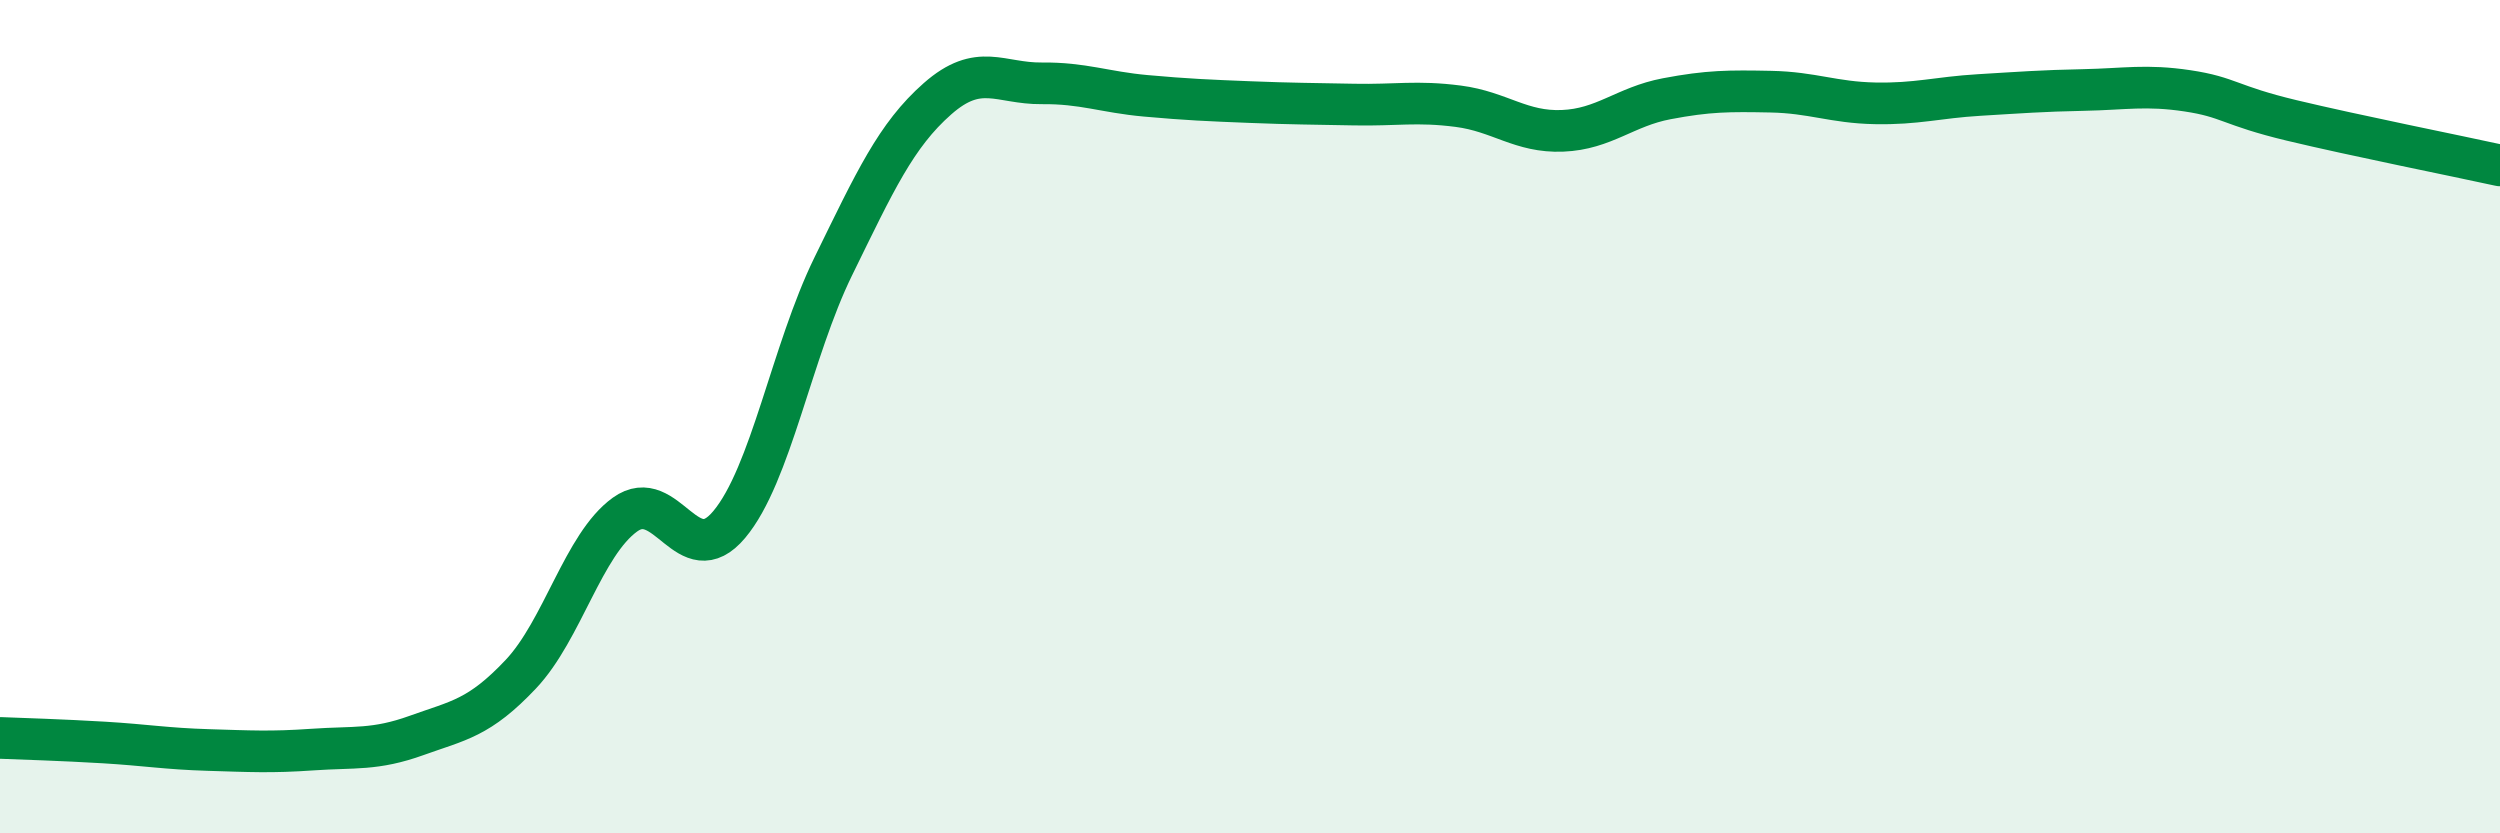 
    <svg width="60" height="20" viewBox="0 0 60 20" xmlns="http://www.w3.org/2000/svg">
      <path
        d="M 0,17.71 C 0.5,17.73 1.5,17.76 2.5,17.82 C 3.5,17.88 4,17.97 5,18 C 6,18.03 6.5,18.06 7.5,17.99 C 8.5,17.92 9,18.01 10,17.65 C 11,17.29 11.5,17.24 12.5,16.18 C 13.5,15.12 14,13.07 15,12.35 C 16,11.63 16.5,13.78 17.5,12.59 C 18.5,11.4 19,8.43 20,6.39 C 21,4.35 21.5,3.25 22.5,2.37 C 23.5,1.49 24,2.01 25,2 C 26,1.99 26.5,2.21 27.5,2.3 C 28.5,2.39 29,2.41 30,2.45 C 31,2.49 31.5,2.49 32.5,2.51 C 33.5,2.53 34,2.42 35,2.55 C 36,2.68 36.5,3.18 37.5,3.14 C 38.5,3.1 39,2.56 40,2.37 C 41,2.18 41.5,2.18 42.5,2.2 C 43.5,2.22 44,2.46 45,2.48 C 46,2.5 46.5,2.34 47.5,2.28 C 48.5,2.22 49,2.18 50,2.16 C 51,2.14 51.5,2.03 52.5,2.18 C 53.5,2.33 53.5,2.53 55,2.89 C 56.5,3.25 59,3.75 60,3.97L60 20L0 20Z"
        fill="#008740"
        opacity="0.1"
        stroke-linecap="round"
        stroke-linejoin="round"
      />
      <path
        d="M 0,17.71 C 0.5,17.73 1.5,17.76 2.5,17.82 C 3.5,17.88 4,17.97 5,18 C 6,18.03 6.5,18.06 7.5,17.99 C 8.5,17.92 9,18.01 10,17.65 C 11,17.29 11.5,17.24 12.5,16.18 C 13.5,15.12 14,13.07 15,12.35 C 16,11.63 16.5,13.78 17.5,12.59 C 18.5,11.4 19,8.43 20,6.39 C 21,4.35 21.5,3.25 22.5,2.37 C 23.5,1.49 24,2.01 25,2 C 26,1.99 26.5,2.21 27.5,2.3 C 28.5,2.39 29,2.41 30,2.45 C 31,2.49 31.5,2.49 32.5,2.51 C 33.5,2.53 34,2.42 35,2.55 C 36,2.68 36.5,3.18 37.5,3.14 C 38.5,3.1 39,2.56 40,2.37 C 41,2.18 41.5,2.18 42.5,2.2 C 43.5,2.22 44,2.46 45,2.48 C 46,2.5 46.5,2.34 47.5,2.28 C 48.5,2.22 49,2.18 50,2.16 C 51,2.14 51.5,2.03 52.5,2.18 C 53.5,2.33 53.5,2.53 55,2.89 C 56.5,3.25 59,3.75 60,3.97"
        stroke="#008740"
        stroke-width="1"
        fill="none"
        stroke-linecap="round"
        stroke-linejoin="round"
      />
    </svg>
  